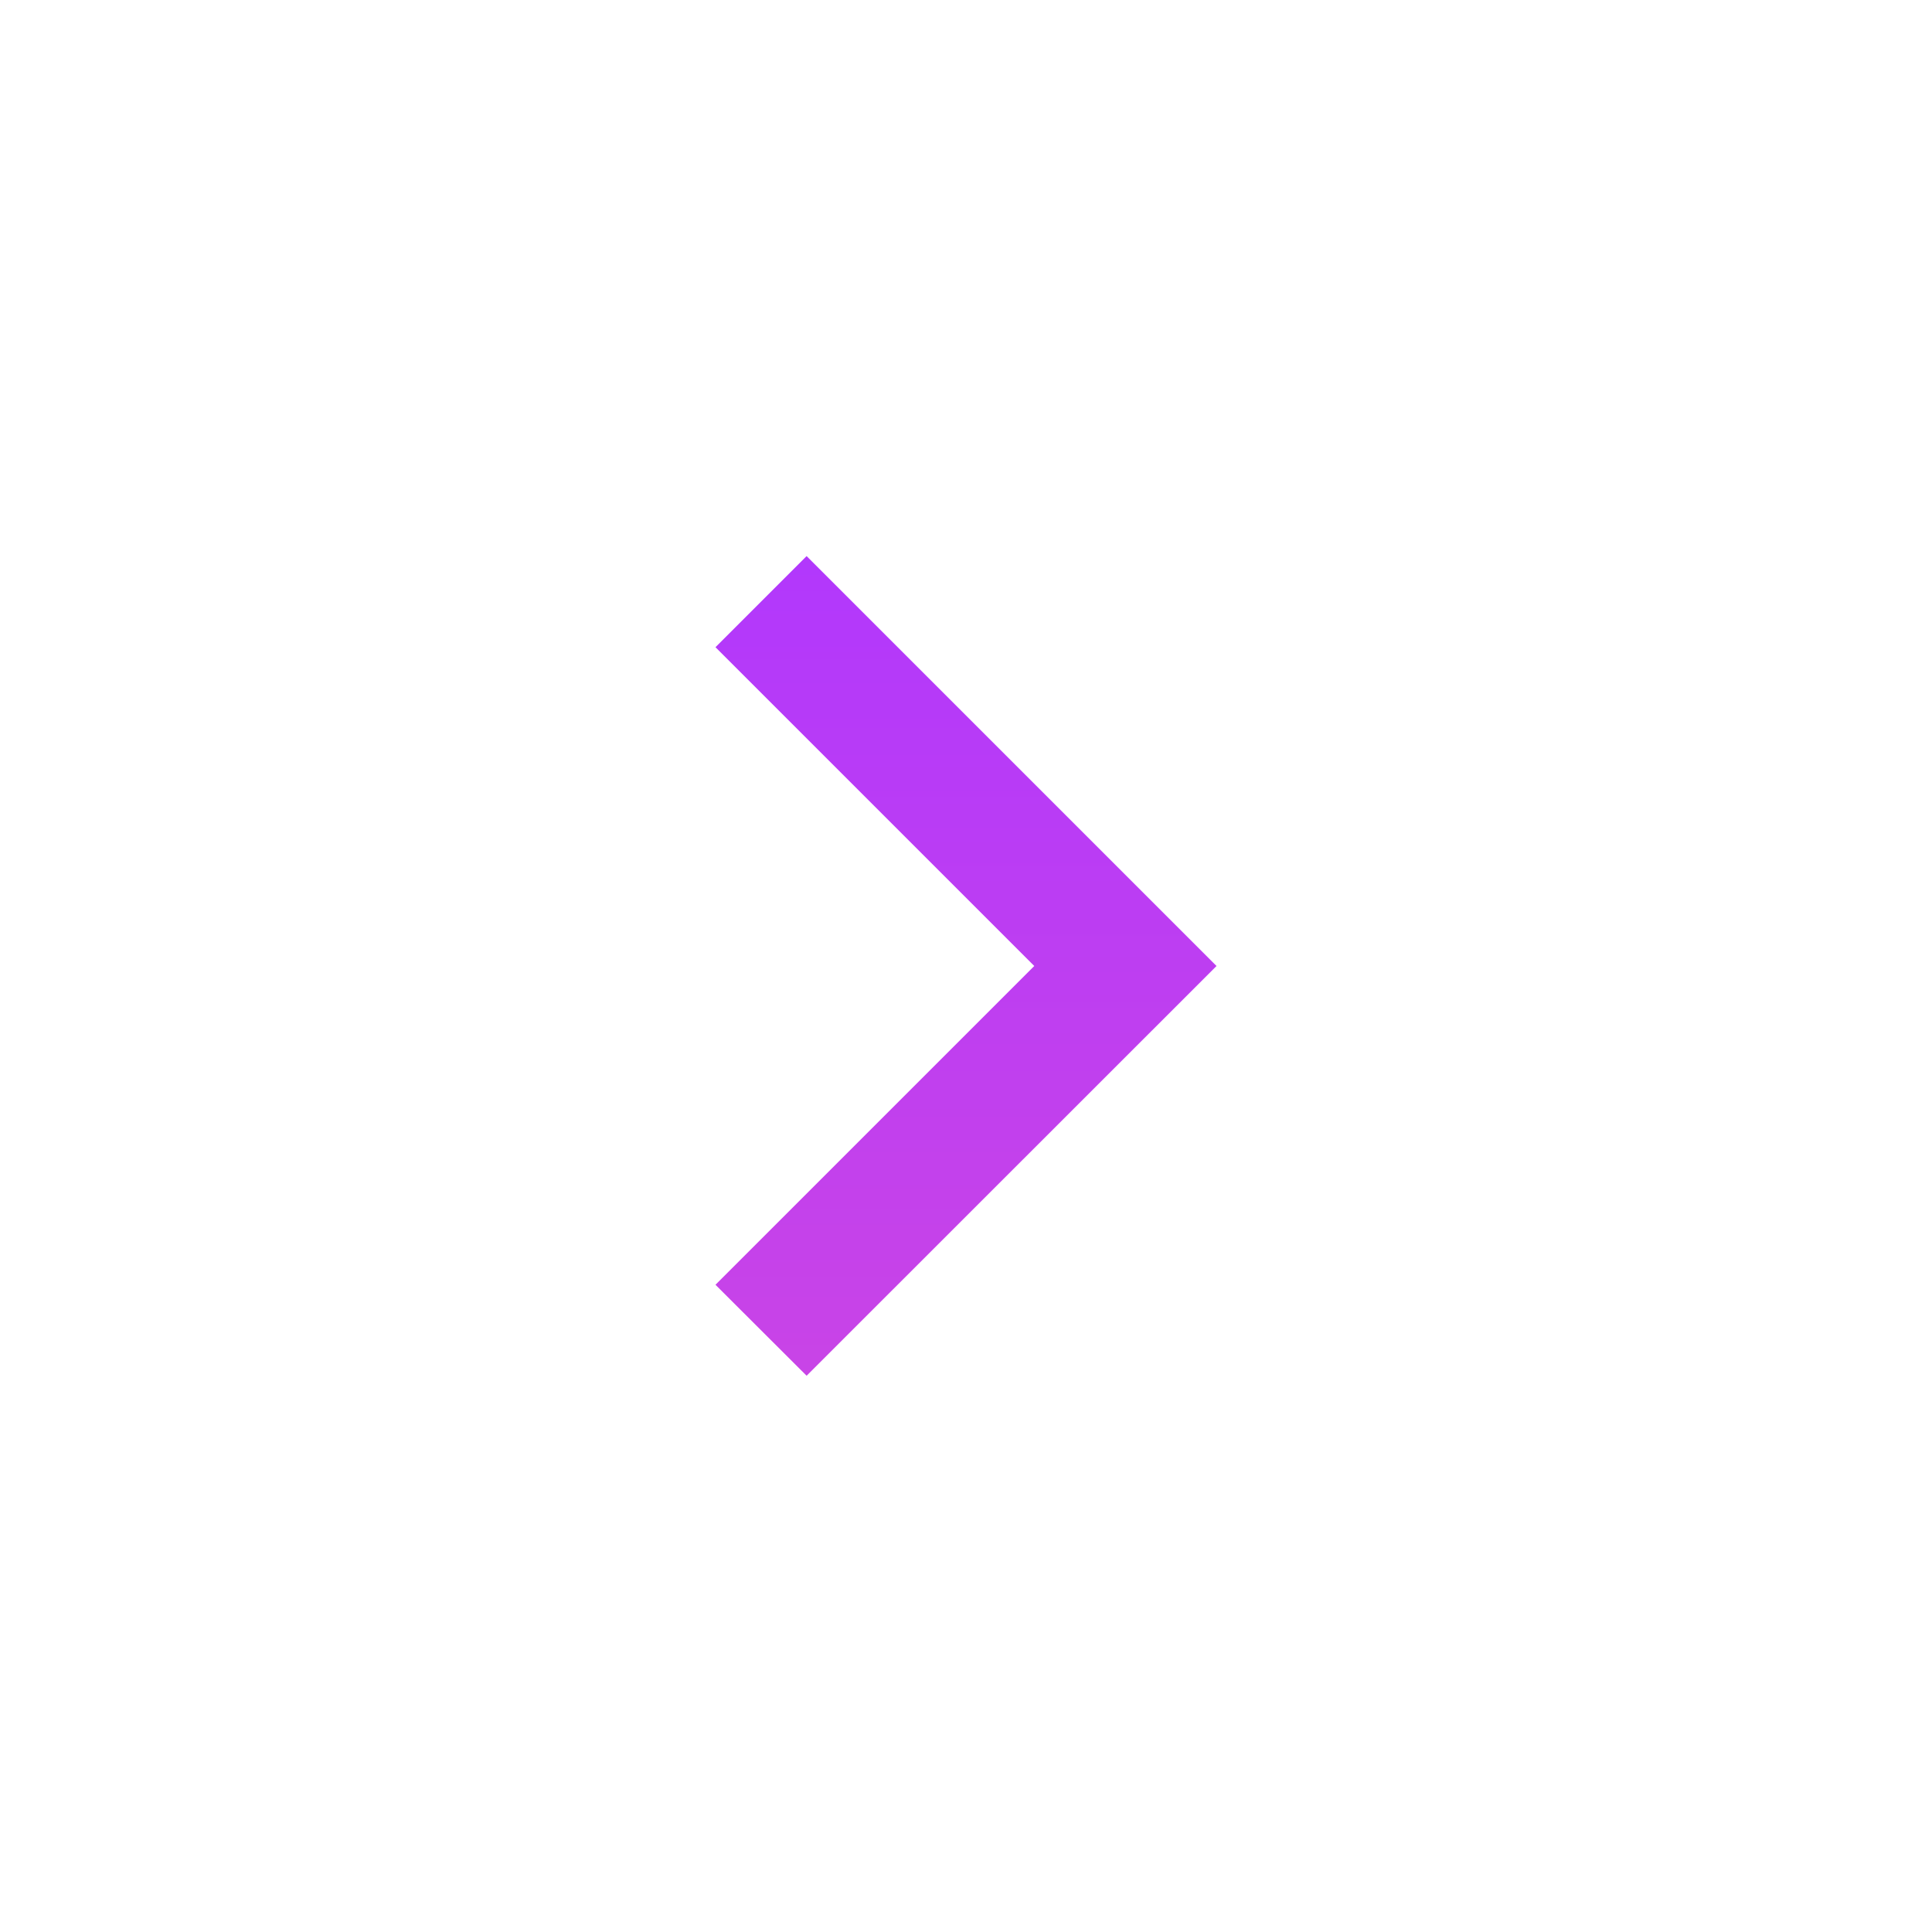 <svg width="12" height="12" viewBox="0 0 12 12" fill="none" xmlns="http://www.w3.org/2000/svg">
<path d="M6.424 6L4.444 4.02L5.01 3.454L7.556 6L5.01 8.545L4.444 7.98L6.424 6Z" fill="url(#paint0_linear_2440_4857)"/>
<defs>
<linearGradient id="paint0_linear_2440_4857" x1="6" y1="3.454" x2="6" y2="11.988" gradientUnits="userSpaceOnUse">
<stop stop-color="#B238FC"/>
<stop offset="1" stop-color="#D84CD8"/>
</linearGradient>
</defs>
</svg>

